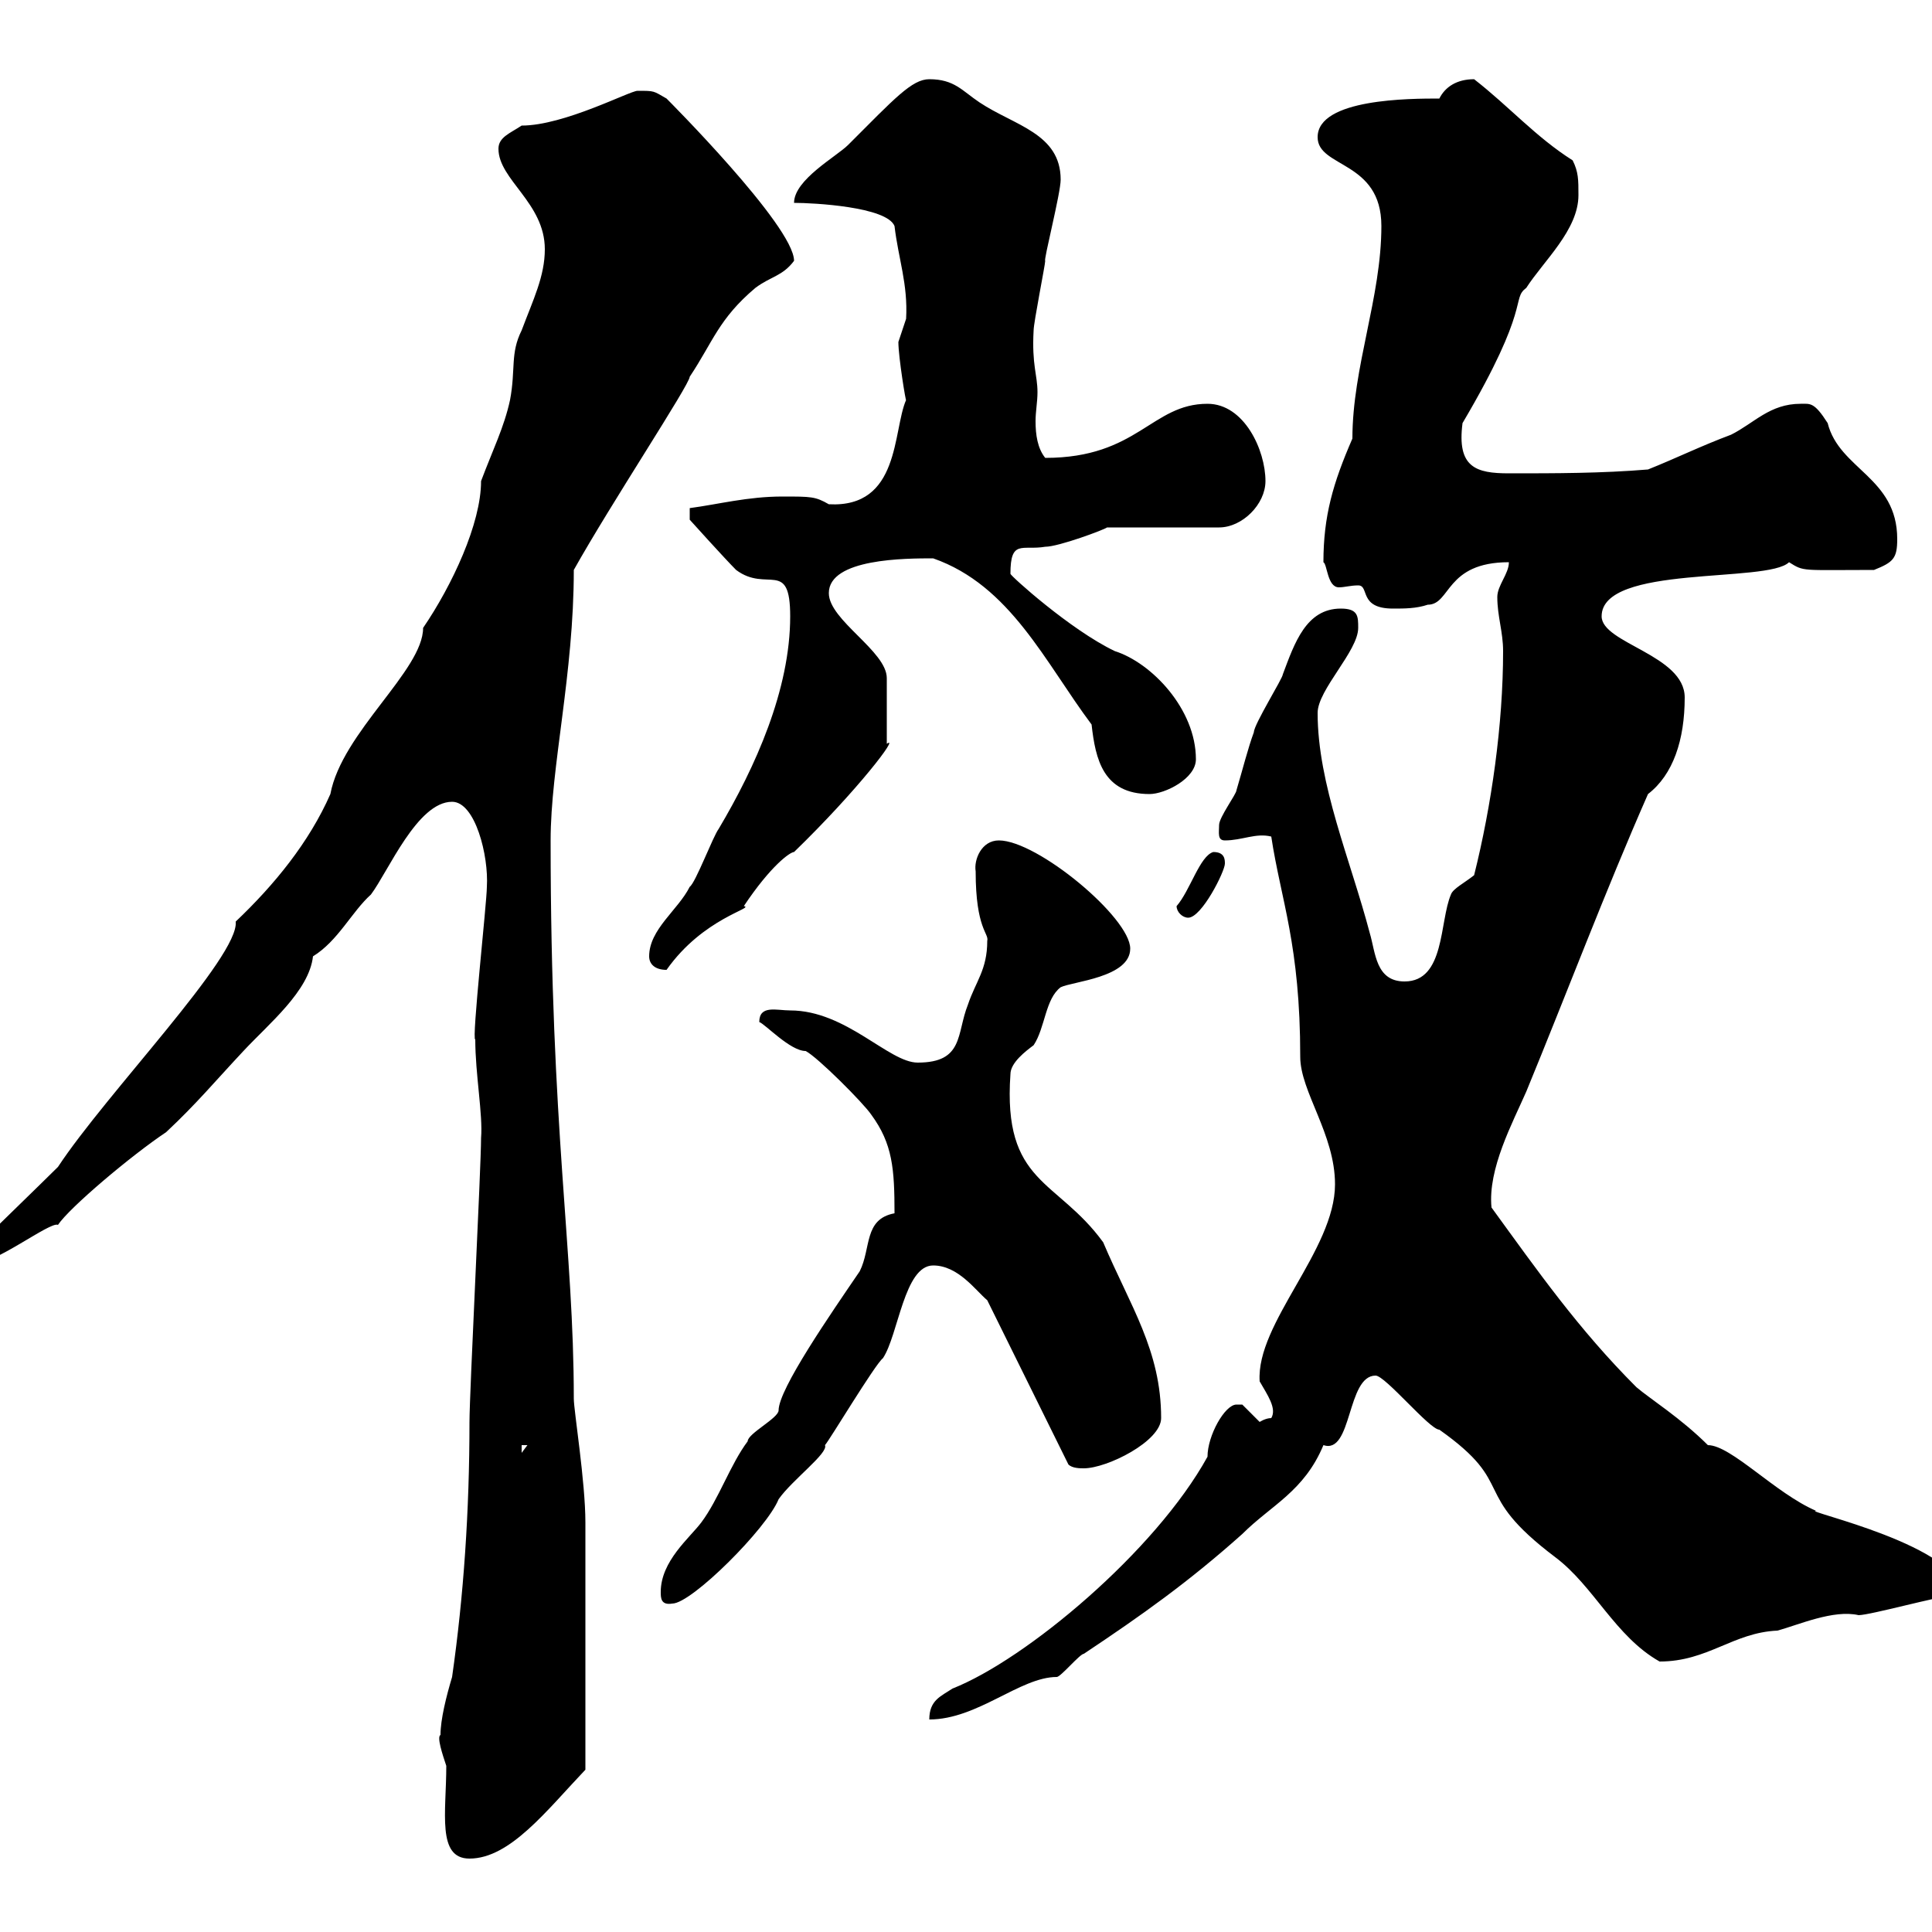 <svg xmlns="http://www.w3.org/2000/svg" xmlns:xlink="http://www.w3.org/1999/xlink" width="300" height="300"><path d="M68.40 269.40C67.80 269.70 68.70 272.40 69.30 274.20C69.30 281.40 67.80 288.60 72.90 288.60C79.20 288.60 84.90 281.10 90.90 274.80C90.90 262.20 90.90 244.50 90.90 236.40C90.90 230.10 89.10 219 89.10 217.20C89.10 193.80 85.50 175.80 85.50 130.50C85.50 119.10 89.10 104.70 89.10 88.50C94.80 78.30 107.10 59.70 107.10 58.50C110.70 53.10 111.60 49.50 117.30 44.70C119.70 42.90 121.50 42.90 123.30 40.50C123.30 35.10 103.50 15.30 103.50 15.30C101.40 14.10 101.70 14.10 99 14.10C97.80 14.10 87.60 19.50 81 19.50C79.20 20.70 77.40 21.30 77.40 23.10C77.40 27.90 84.60 31.50 84.60 38.70C84.60 42.90 82.80 46.50 81 51.30C79.20 54.90 80.10 57.30 79.20 62.10C78.30 66.30 76.50 69.90 74.70 74.70C74.70 81.30 70.20 90.90 65.70 97.50C65.70 104.10 53.10 113.70 51.30 123.30C48 130.80 42.60 137.40 36.60 143.10C37.20 148.50 16.50 169.80 9 181.20C7.20 183-3 192.90-4.80 194.70L-4.80 196.50C-0.90 196.50 7.80 189.60 9 190.20C10.80 187.50 20.40 179.40 25.80 175.80C30.60 171.30 33.30 168 37.80 163.20C41.70 159 48 153.90 48.60 148.50C52.50 146.10 54.60 141.60 57.60 138.90C60.30 135.30 64.80 124.50 70.20 124.50C73.80 124.50 75.90 132.90 75.60 137.70C75.60 140.10 73.20 161.70 73.80 161.40C73.80 166.80 75 173.10 74.70 176.70C74.70 181.20 72.90 216.30 72.90 220.80C72.90 234.60 72 247.80 70.20 260.40C69.30 263.40 68.40 267 68.40 269.40ZM192 218.10C190.20 218.10 187.50 222.90 187.50 226.20C179.40 240.90 159.30 257.70 147.90 262.20C146.10 263.40 144.30 264 144.30 267C151.80 267 158.40 260.40 164.10 260.40C164.70 260.40 167.70 256.80 168.30 256.80C177.30 250.80 184.50 245.70 192.90 238.20C197.40 233.70 202.50 231.60 205.50 224.40C210 225.90 209.10 213.60 213.60 213.60C215.10 213.60 222 222 223.50 222C235.80 230.70 228 231.60 241.50 241.80C247.50 246.30 250.80 254.10 257.70 258C265.20 258 269.10 253.50 276 253.20C279.30 252.30 284.70 249.90 288.60 250.80C290.40 250.80 301.20 247.80 303 247.80C303 247.80 304.80 247.80 304.80 247.80C304.80 240 279.60 234.60 282 234.60C275.70 231.90 268.80 224.40 265.20 224.40C261 220.20 256.20 217.20 254.10 215.40C245.10 206.40 238.80 197.40 231.60 187.50C231 181.50 234.90 174.30 237 169.50C243.30 154.20 249.30 138.30 255.90 123.30C259.80 120.30 261.60 114.90 261.60 108.30C261.60 101.70 248.70 99.90 248.70 95.70C248.70 87.60 274.50 90.60 277.80 87.30C280.20 88.80 279.60 88.50 291 88.50C294 87.30 294.60 86.70 294.60 83.70C294.60 74.10 285.60 72.90 283.80 65.70C281.70 62.40 281.10 62.70 279.60 62.70C274.80 62.70 272.40 65.70 268.80 67.50C264 69.30 260.40 71.10 255.90 72.90C248.70 73.50 241.50 73.50 234.30 73.50C229.20 73.50 226.20 72.60 227.10 65.70C237.90 47.40 234.60 46.50 237 44.70C239.70 40.50 245.10 35.70 245.10 30.30C245.10 27.90 245.10 26.70 244.20 24.90C238.50 21.30 234.30 16.50 228.90 12.30C226.20 12.30 224.40 13.50 223.50 15.30C219 15.30 204.60 15.30 204.60 21.30C204.60 26.10 214.50 24.90 214.50 35.10C214.50 46.20 210 57 210 68.10C207 75 205.50 80.10 205.50 87.30C206.10 87.60 206.10 91.20 207.90 91.20C208.80 91.20 209.70 90.90 210.90 90.90C212.70 90.90 210.90 94.50 216.30 94.50C218.10 94.50 219.90 94.50 221.70 93.90C225.30 93.90 224.40 87.30 234.30 87.30C234.30 89.10 232.50 90.90 232.50 92.70C232.50 95.70 233.40 98.10 233.40 101.10C233.40 112.50 231.60 125.10 228.90 135.90C227.40 137.10 225.60 138 225.30 138.90C223.50 143.10 224.40 152.40 218.10 152.40C213.60 152.40 213.60 147.90 212.70 144.90C209.70 133.50 204.60 121.80 204.60 110.70C204.60 107.10 210.90 101.10 210.90 97.50C210.90 95.70 210.90 94.50 208.20 94.50C202.80 94.50 201 99.90 199.20 104.70C199.20 105.30 194.70 112.50 194.70 113.70C193.80 116.10 192.90 119.70 192 122.70C192 123.30 189.30 126.90 189.30 128.10C189.30 129.30 189 130.50 190.20 130.50C192.90 130.50 195 129.30 197.40 129.90C198.90 139.80 201.90 146.70 201.90 164.10C201.90 169.50 207.30 176.10 207.30 183.90C207.30 194.10 195 205.50 195.60 214.50C196.80 216.60 198.30 218.70 197.40 220.20C196.50 220.20 195.60 220.80 195.60 220.80C195.60 220.80 192.90 218.10 192.90 218.10C192.90 218.10 192 218.10 192 218.10ZM102.60 247.20C102.60 248.10 102.60 249.30 104.40 249C107.40 249 119.10 237.30 120.90 232.80C123 229.80 128.70 225.60 128.10 224.40C128.70 223.80 135.90 211.80 137.10 210.90C139.50 207.30 140.40 196.50 144.90 196.50C148.80 196.50 151.50 200.40 153.30 201.90L165.90 227.40C166.50 228 167.70 228 168.30 228C171.90 228 180.30 223.80 180.30 220.20C180.30 209.70 175.50 202.80 171.30 192.90C164.10 183 155.70 183.90 156.90 166.80C156.90 165 159.30 163.20 160.50 162.30C162.30 159.60 162.30 155.10 164.70 153.30C166.50 152.40 175.50 151.80 175.50 147.30C175.50 142.50 161.10 130.50 155.10 130.50C152.40 130.50 151.20 133.50 151.50 135.30C151.50 144.30 153.60 144.90 153.30 146.10C153.30 150.60 151.50 152.40 150.30 156C148.50 160.50 149.70 165 142.50 165C138 165 131.40 156.90 122.70 156.90C120.60 156.90 117.90 156 117.90 158.70C118.80 159 122.70 163.20 125.10 163.20C126.90 164.10 134.10 171.30 135.30 173.10C138.60 177.60 138.90 181.50 138.90 188.40C134.10 189.30 135.30 193.80 133.50 197.40C129 204 120.90 215.70 120.90 219C120.90 220.20 116.10 222.60 116.10 223.80C113.40 227.40 111.60 232.80 108.90 236.40C107.10 238.80 102.60 242.40 102.60 247.20ZM81 224.40L81.90 224.40L81 225.60ZM100.80 148.50C100.80 149.70 101.70 150.60 103.50 150.60C109.20 142.50 117.30 141 115.50 140.70C119.70 134.40 122.70 132.30 123.30 132.30C133.20 122.70 139.80 114 137.70 115.50L137.70 105.30C137.70 101.10 128.70 96.30 128.70 92.10C128.70 86.70 140.70 86.70 144.90 86.70C156.90 90.90 162.30 102.90 169.50 112.50C170.10 117.90 171.30 123.30 178.50 123.30C180.90 123.30 185.70 120.90 185.70 117.90C185.70 110.10 178.80 102.90 173.10 101.10C166.20 97.80 156.90 89.40 156.90 89.10C156.90 83.70 158.70 85.50 162.30 84.90C164.40 84.90 171.60 82.20 171.90 81.90L189.30 81.90C192.90 81.90 196.50 78.30 196.50 74.70C196.50 69.90 193.20 62.70 187.50 62.70C178.80 62.70 176.70 71.10 162.30 71.10C161.10 69.60 160.80 67.50 160.80 65.40C160.80 63.90 161.10 62.40 161.10 60.90C161.10 58.20 160.20 56.70 160.50 51.30C160.50 50.10 162.30 41.10 162.30 40.50C162 40.50 164.70 30 164.70 27.90C164.70 20.70 157.50 19.50 152.10 15.90C149.40 14.10 148.20 12.30 144.30 12.30C141.60 12.30 138.90 15.30 131.70 22.50C129.90 24.30 123.30 27.90 123.30 31.50C126.30 31.50 137.70 32.10 138.90 35.10C139.50 40.20 141 44.10 140.70 49.50C140.70 49.50 139.50 53.10 139.50 53.10C139.50 55.50 140.70 62.70 140.70 62.10C138.60 66.90 139.80 78.90 128.70 78.30C126.60 77.10 126 77.10 121.50 77.10C116.10 77.10 111.60 78.30 107.10 78.90L107.10 80.70C107.10 80.70 112.50 86.70 114.30 88.50C119.10 92.10 122.70 86.70 122.70 95.70C122.70 107.10 117.30 119.10 111.60 128.70C110.70 129.90 108 137.10 107.10 137.70C105.30 141.30 100.80 144.30 100.80 148.50ZM182.70 140.70C182.70 141.60 183.60 142.50 184.50 142.50C186.60 142.50 190.20 135.30 190.20 134.10C190.20 133.50 190.20 132.30 188.40 132.30C186.30 132.90 184.80 138.30 182.70 140.70Z"/></svg>